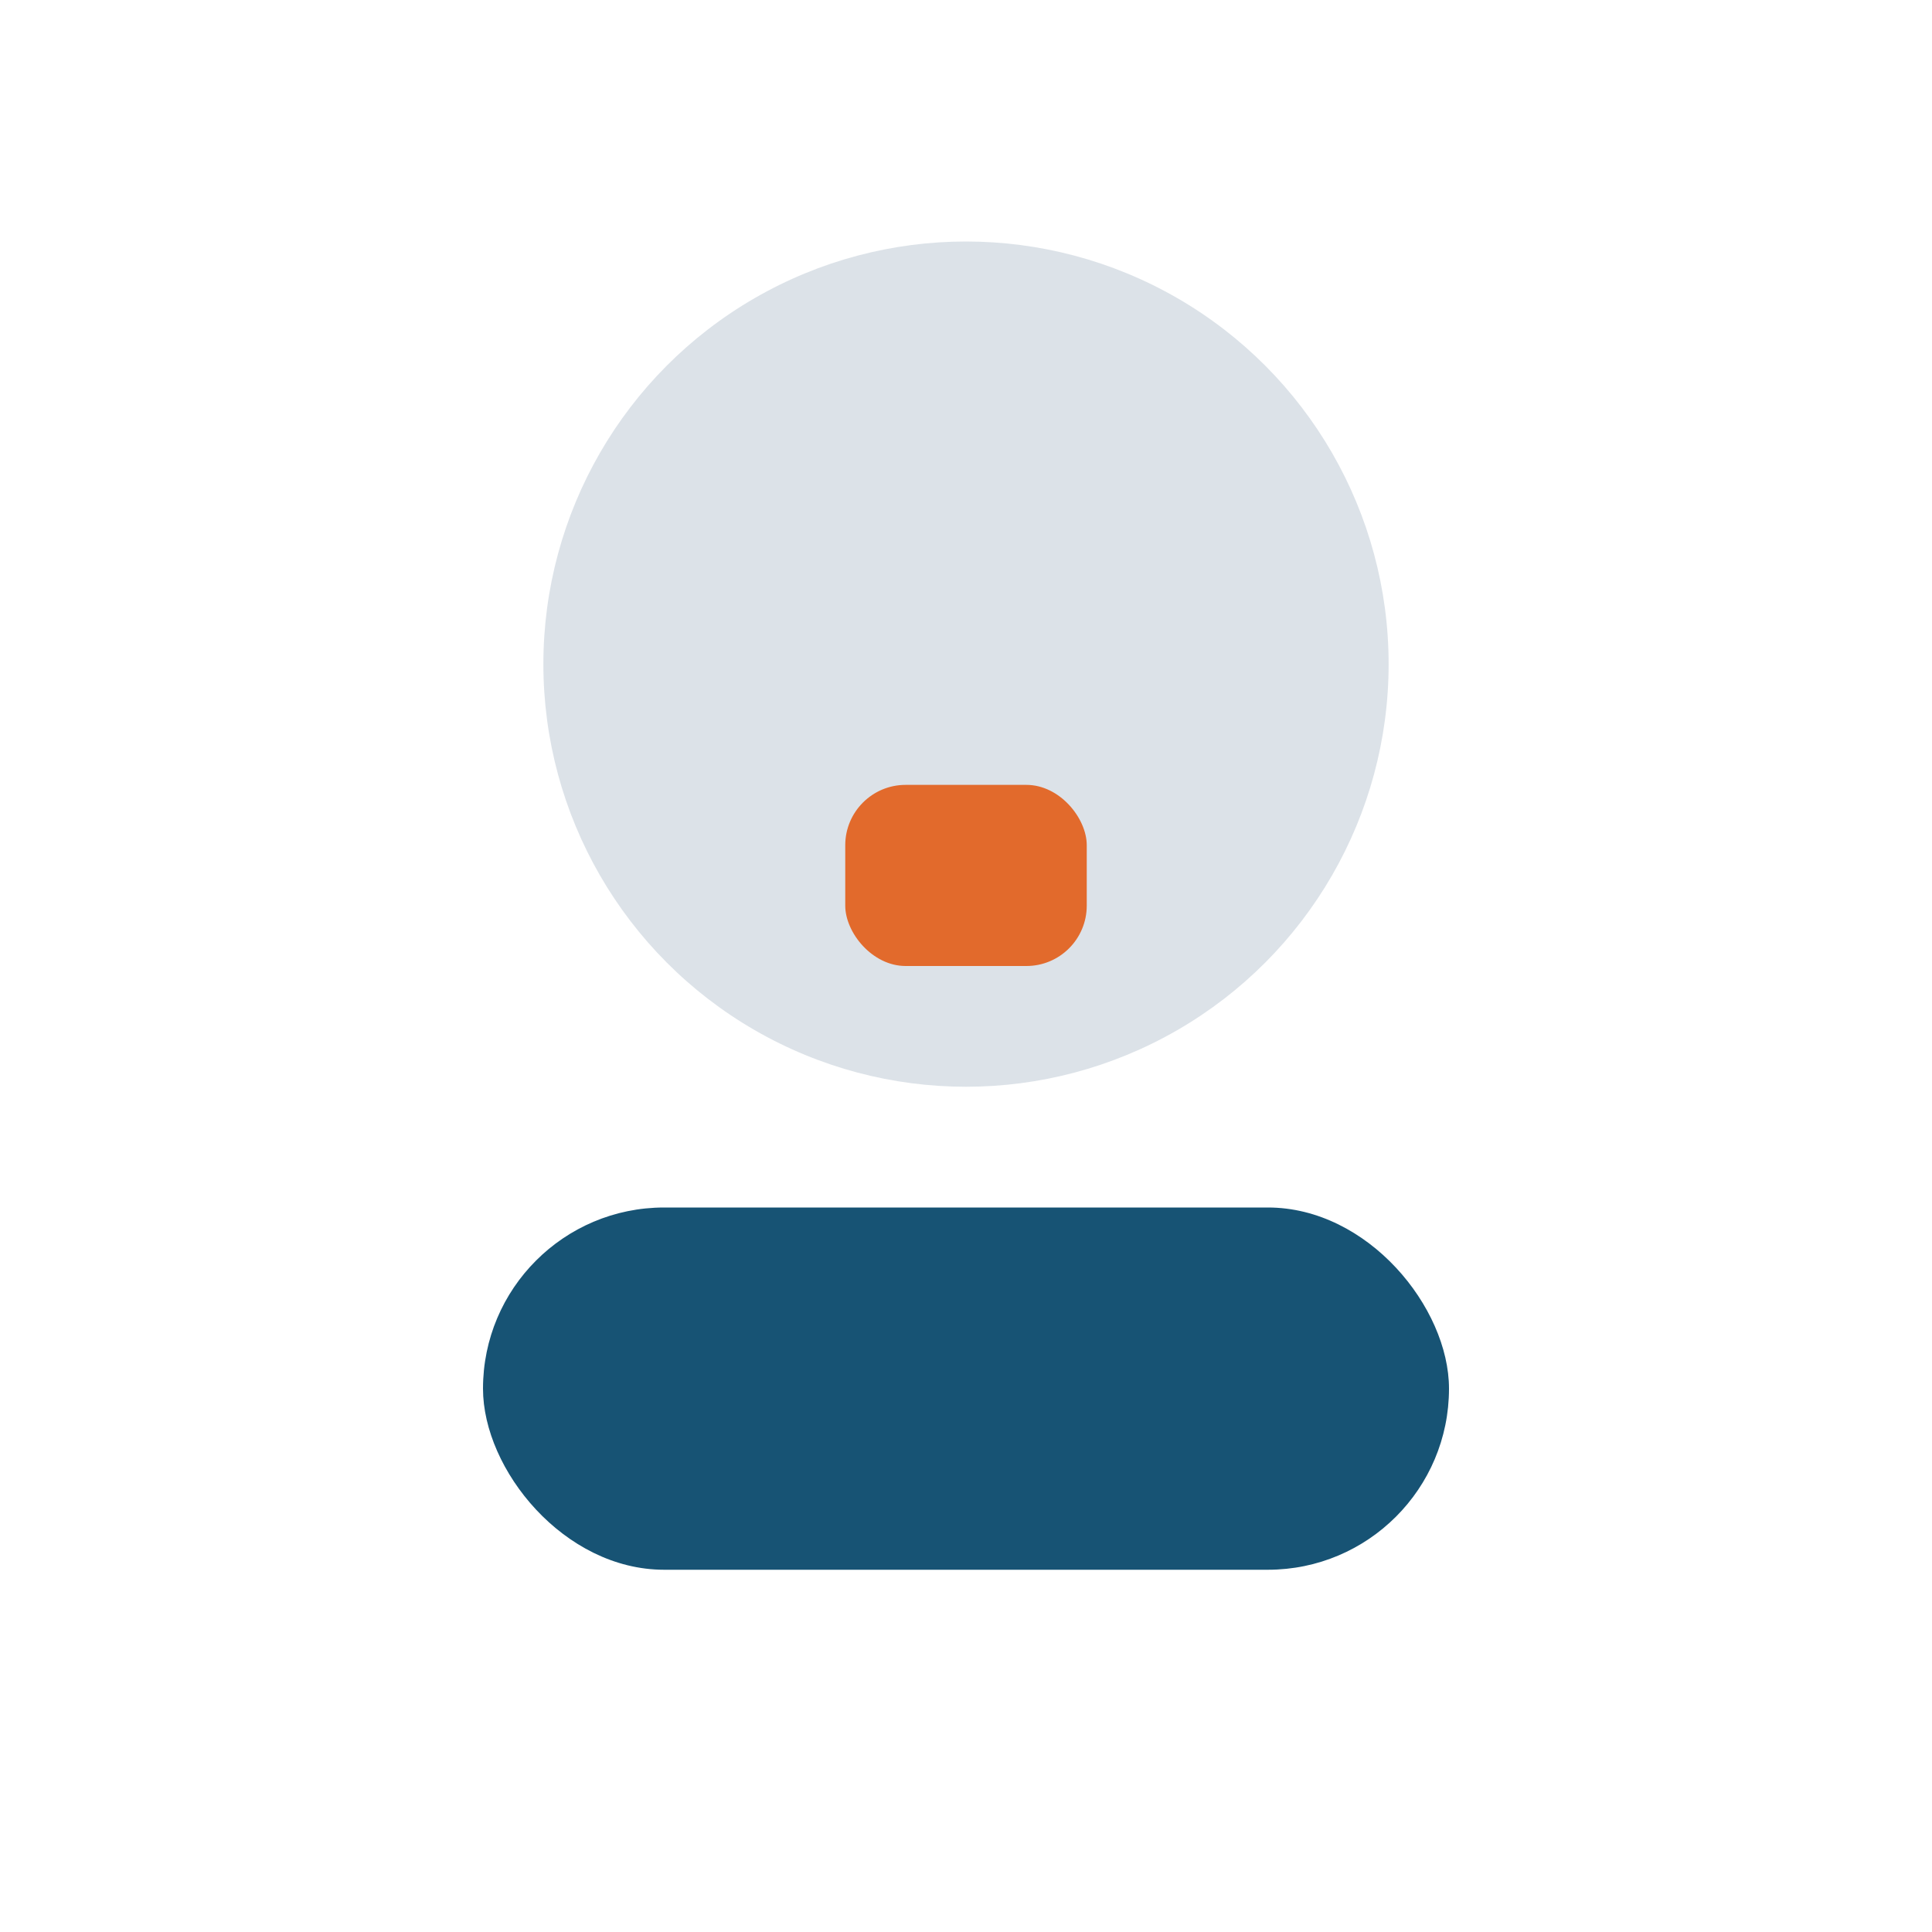 <?xml version="1.0" encoding="UTF-8"?>
<svg xmlns="http://www.w3.org/2000/svg" width="32" height="32" viewBox="0 0 32 32"><circle cx="16" cy="11" r="7" fill="#DCE2E8"/><rect x="8" y="20" width="16" height="6" rx="3" fill="#175374"/><rect x="14" y="13" width="4" height="3" rx="1" fill="#E26A2C"/></svg>